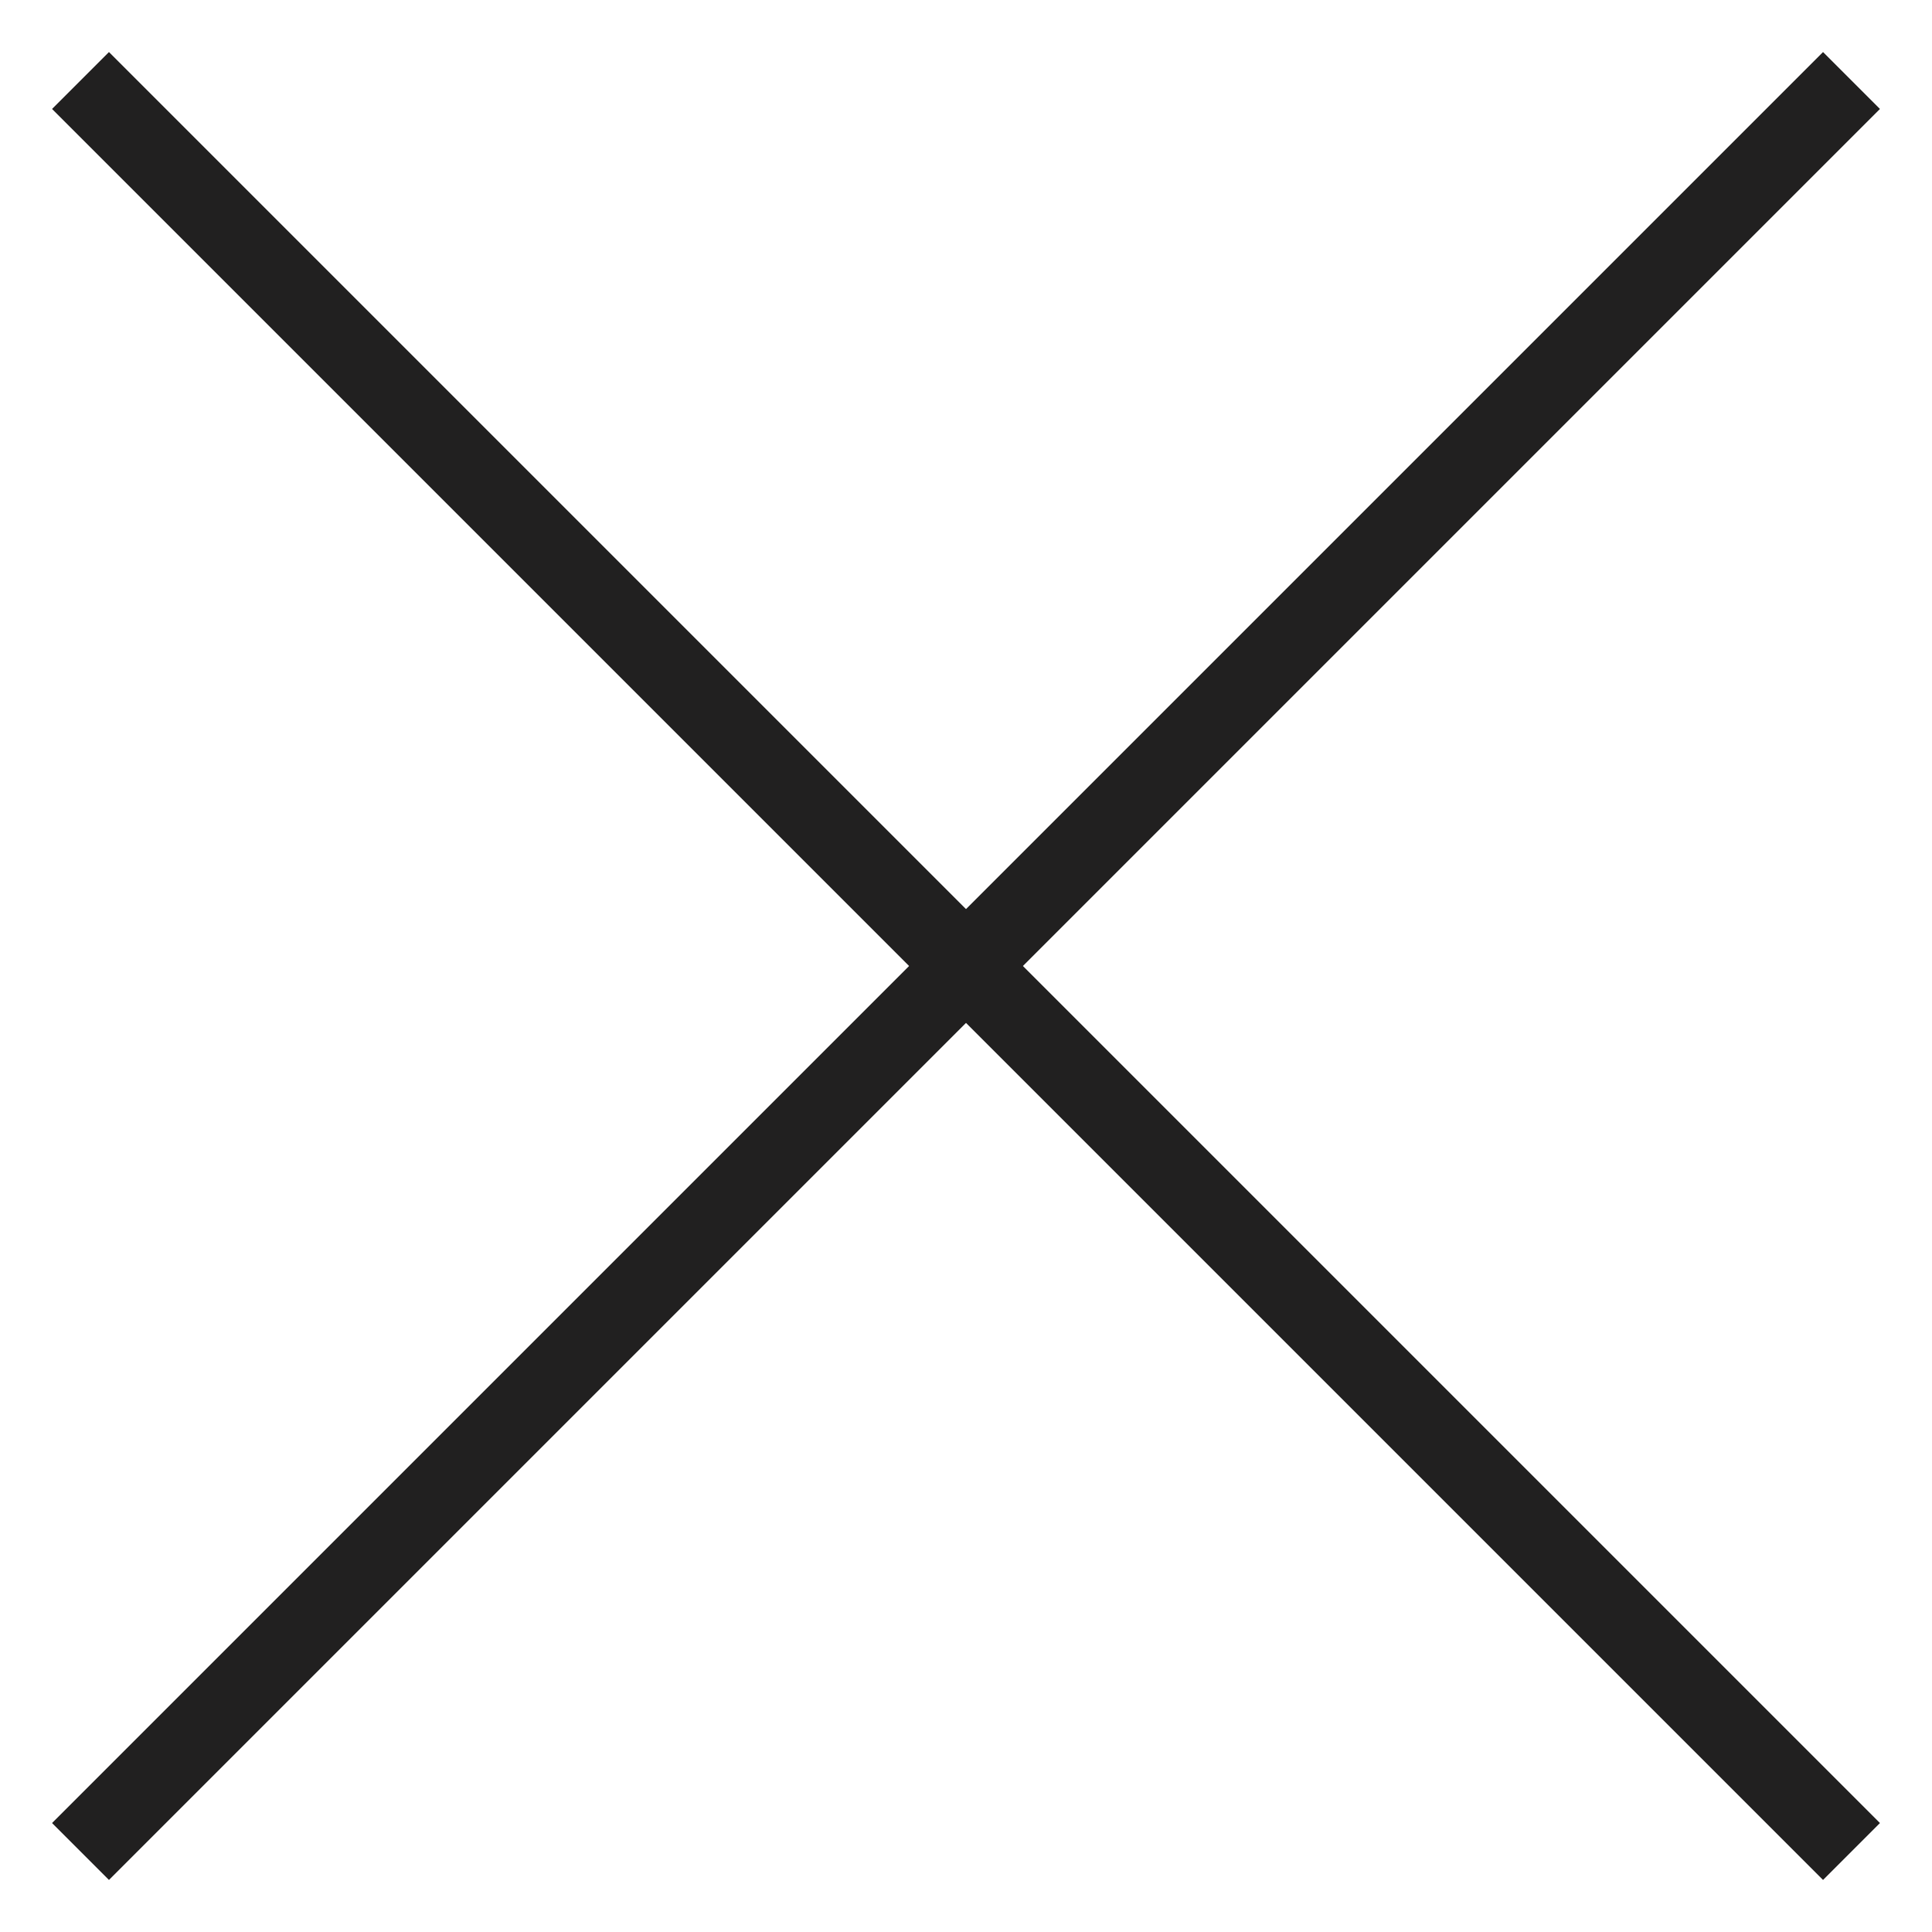 <?xml version="1.0" encoding="UTF-8"?> <svg xmlns="http://www.w3.org/2000/svg" width="24" height="24" viewBox="0 0 24 24" fill="none"> <path d="M1 1L23 23" stroke="#212020"></path> <path d="M23 1L1 23" stroke="#212020"></path> </svg> 